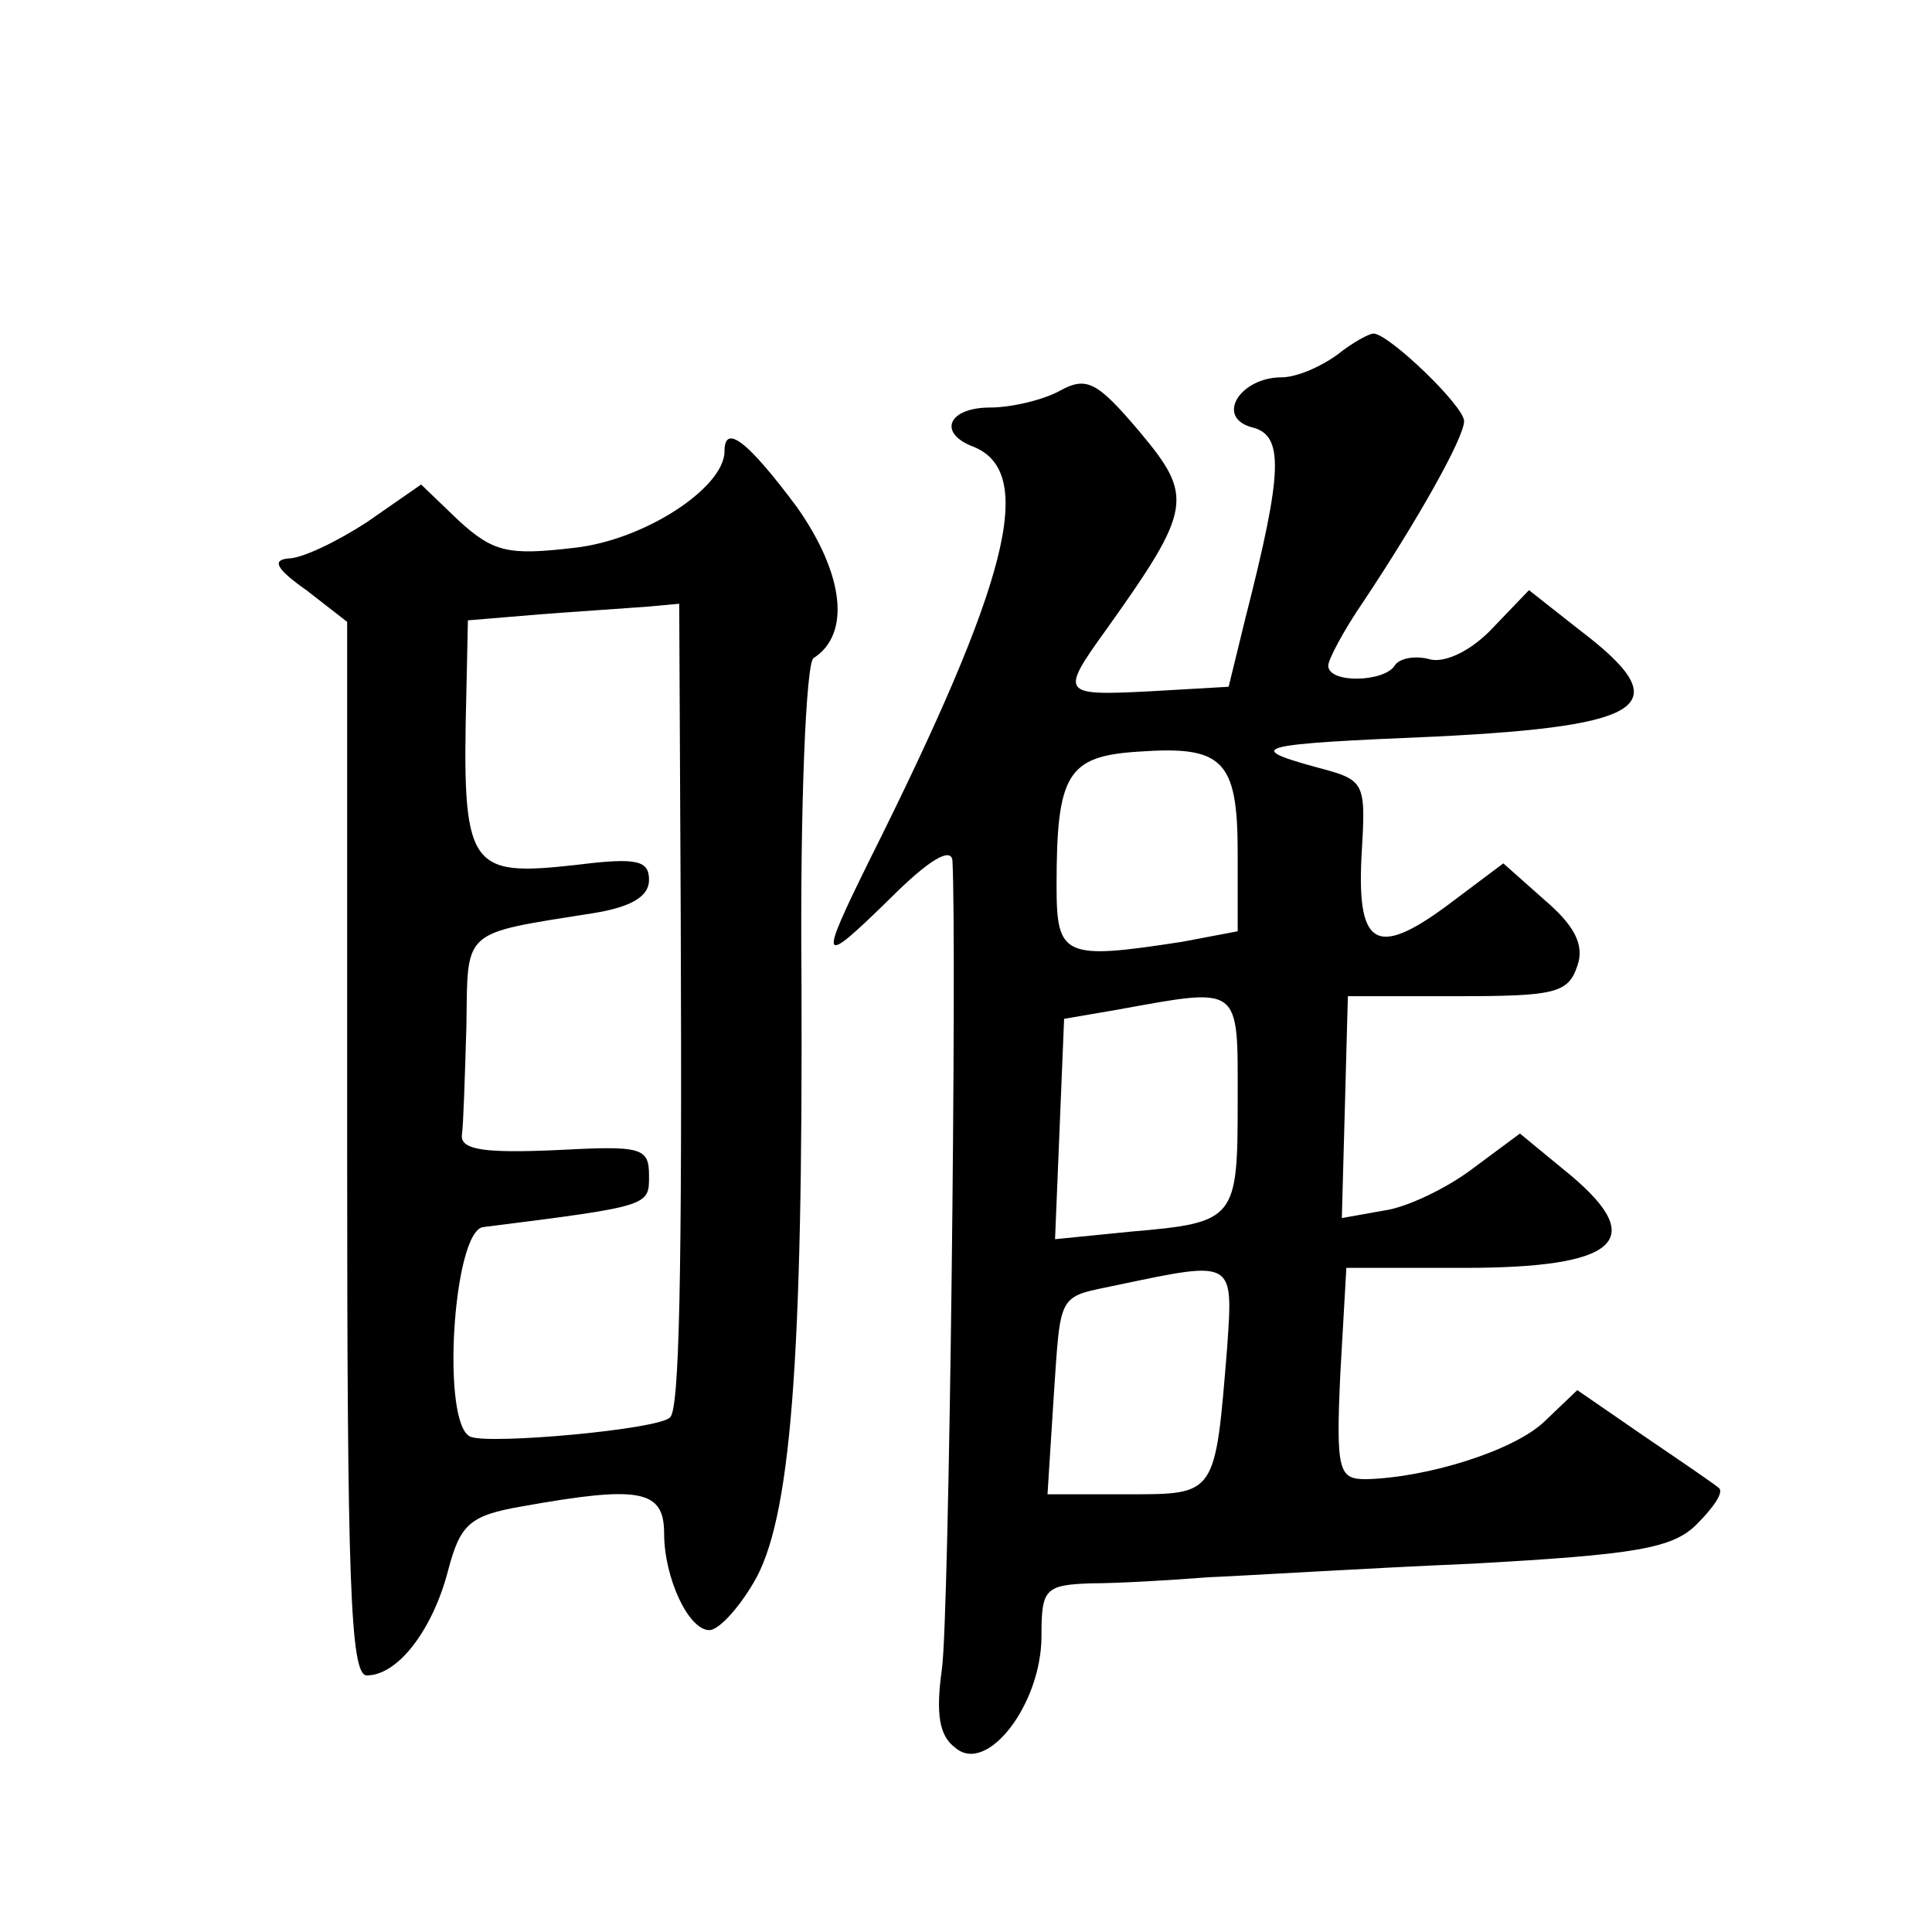 <?xml version="1.0" standalone="no"?>
<!DOCTYPE svg PUBLIC "-//W3C//DTD SVG 20010904//EN"
 "http://www.w3.org/TR/2001/REC-SVG-20010904/DTD/svg10.dtd">
<svg version="1.0" xmlns="http://www.w3.org/2000/svg"
 width="128pt" height="128pt" viewBox="0 0 128 128"
 preserveAspectRatio="xMidYMid meet">
<g transform="translate(0,128) scale(0.1,-0.1)"
fill="#0" stroke="none">
<path d="M886 1045 c-11 -8 -27 -15 -37 -15 -27 0 -44 -26 -20 -33 22 -5 21 -29
-4 -127 l-11 -45 -52 -3 c-59 -3 -60 -2 -29 41 57 80 58 88 22 131 -28 33 -35 37
-53 27 -11 -6 -32 -11 -46 -11 -28 0 -35 -17 -11 -26 42 -17 23 -90 -69 -274 -34
-69 -33 -71 14 -25 25 25 40 34 41 25 3 -52 -2 -503 -7 -536 -4 -29 -2 -44 9 -52
21 -18 57 29 57 74 0 31 2 34 33 35 17 0 52 2 77 4 25 1 104 6 175 9 108 6 133
10 149 26 11 11 18 21 15 24 -2 2 -24 17 -49 34 l-45 31 -22 -21 c-20 -19 -77 -37
-118 -38 -18 0 -20 5 -17 70 l4 70 78 0 c101 0 122 18 71 61 l-34 28 -31 -23 c-17
-13 -44 -26 -59 -28 l-28 -5 2 73 2 74 73 0 c64 0 73 2 79 20 5 14 -2 27 -22 44
l-27 24 -32 -24 c-51 -39 -65 -33 -62 28 3 51 3 51 -31 60 -47 13 -39 15 80 20
142 7 161 21 95 71 l-33 26 -24 -25 c-14 -15 -31 -23 -41 -21 -10 3 -21 1 -24 -4
-7 -11 -44 -12 -44 0 0 4 10 23 23 42 36 54 67 109 67 120 0 10 -50 58 -60 58 -3
0 -14 -6 -24 -14z m-66 -330 l0 -52 -37 -7 c-78 -12 -83 -10 -83 37 0 74 7 86 54
89 56 4 66 -5 66 -67z m0 -164 c0 -79 -1 -81 -71 -87 l-50 -5 3 73 3 73 35 6 c83
15 80 17 80 -60z m-7 -164 c-8 -98 -7 -97 -66 -97 l-53 0 4 63 c5 73 2 67 44 76
76 16 75 16 71 -42z M480 981 c0 -24 -53 -59 -100 -64 -43 -5 -53 -3 -76 18 l-25
24 -36 -25 c-20 -13 -43 -24 -52 -24 -11 -1 -8 -7 12 -21 l27 -21 0 -349 c0 -286
2 -349 13 -349 21 0 44 31 54 70 8 30 14 36 49 42 78 14 94 11 94 -18 0 -29 16
-64 30 -64 6 0 19 14 29 31 25 41 33 146 32 401 -1 114 3 209 8 212 25 16 20 56
-11 100 -32 43 -48 56 -48 37z m-29 -308 c1 -244 -1 -326 -7 -332 -7 -8 -118 -18
-132 -13 -20 7 -12 136 8 139 111 14 110 14 110 34 0 19 -5 20 -62 17 -46 -2 -63
0 -62 10 1 6 2 39 3 72 1 65 -4 61 84 75 25 4 37 11 37 22 0 13 -8 15 -48 10 -72
-8 -76 -3 -73 115 l1 47 48 4 c26 2 57 4 70 5 l22 2 1 -207z"/>
</g>
</svg>
